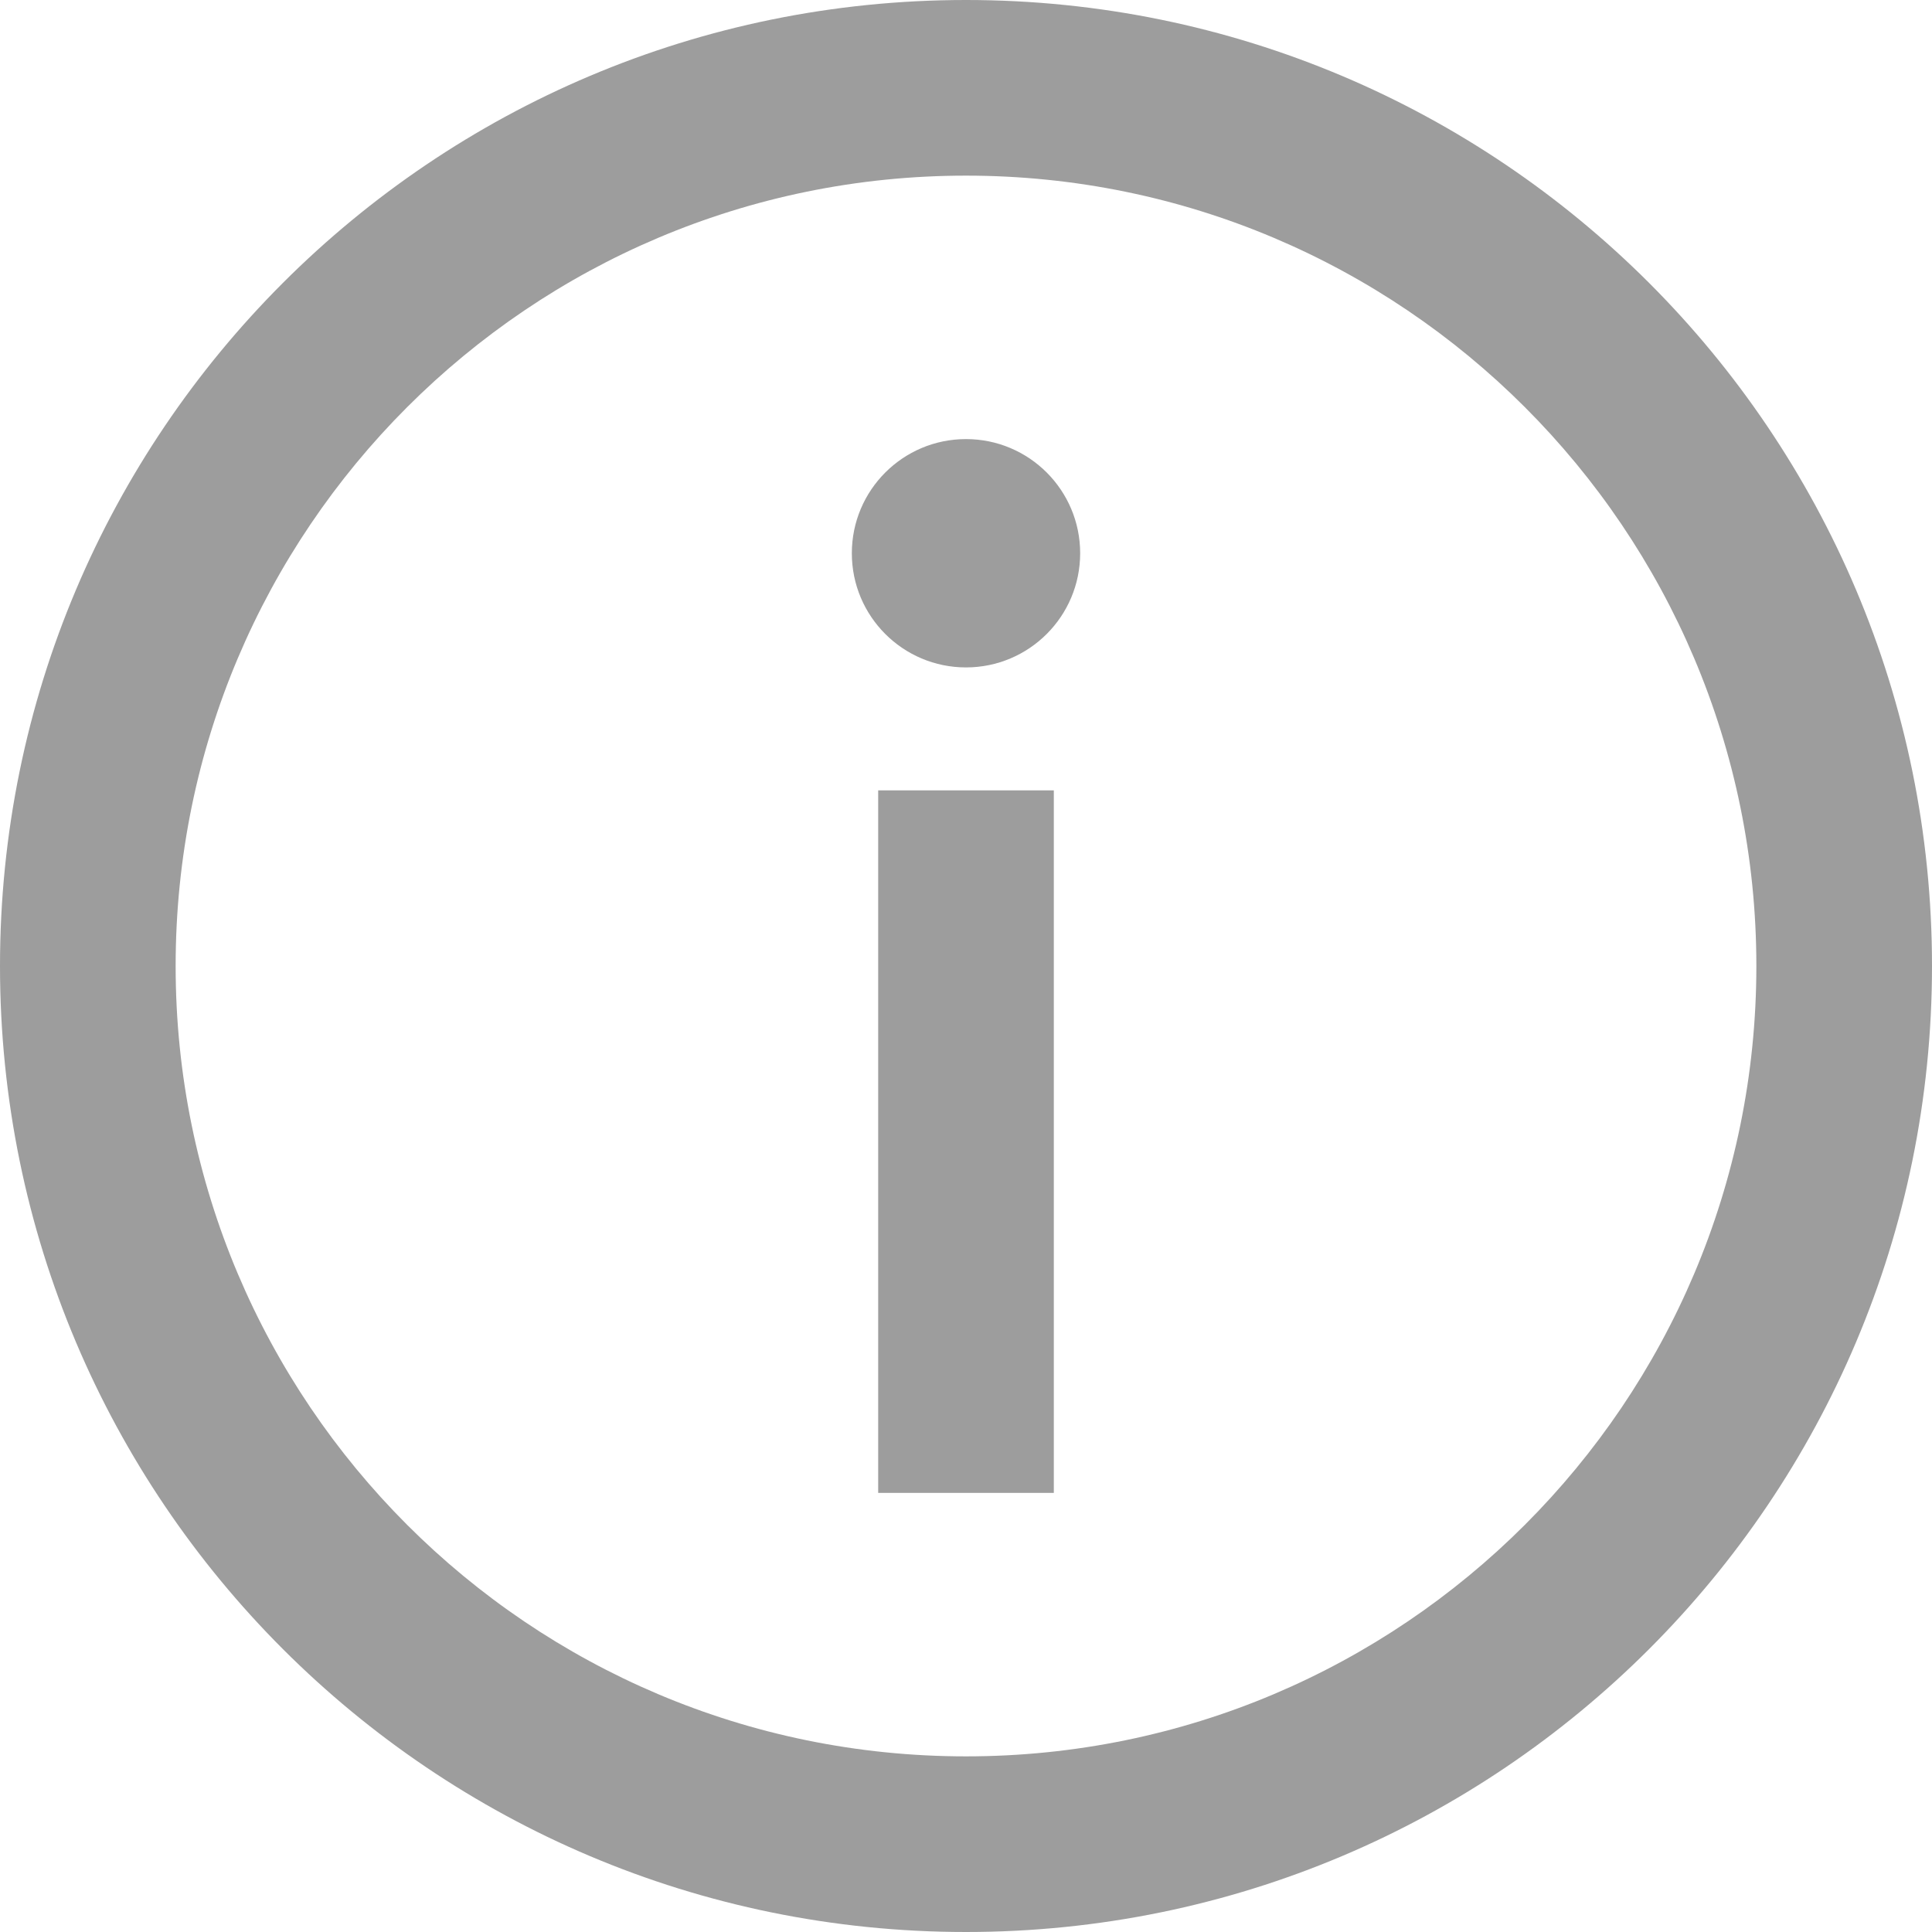 <?xml version="1.0" encoding="UTF-8"?>
<svg width="11px" height="11px" viewBox="0 0 11 11" version="1.1" xmlns="http://www.w3.org/2000/svg" xmlns:xlink="http://www.w3.org/1999/xlink">
    <title>信息</title>
    <g id="切图" stroke="none" stroke-width="1" fill="none" fill-rule="evenodd">
        <g id="图标汇总" transform="translate(-254, -121)" fill="#9D9D9D" fill-rule="nonzero">
            <path d="M259.5,132 C256.462,132 254,129.538 254,126.5 C254,123.462 256.462,121 259.5,121 C262.538,121 265,123.462 265,126.5 C265,129.538 262.538,132 259.5,132 Z M259.5,131 C261.985,131 264,128.985 264,126.5 C264,124.015 261.985,122 259.5,122 C257.015,122 255,124.015 255,126.5 C255,128.985 257.015,131 259.5,131 Z M259,125.5 L260,125.5 L260,129.5 L259,129.5 L259,125.5 Z M259.5,124.8 C259.141,124.8 258.85,124.509 258.85,124.15 C258.85,123.791 259.141,123.5 259.5,123.5 C259.859,123.5 260.15,123.791 260.15,124.15 C260.15,124.509 259.859,124.8 259.5,124.8 Z" id="信息"></path>
        </g>
    </g>
</svg>
